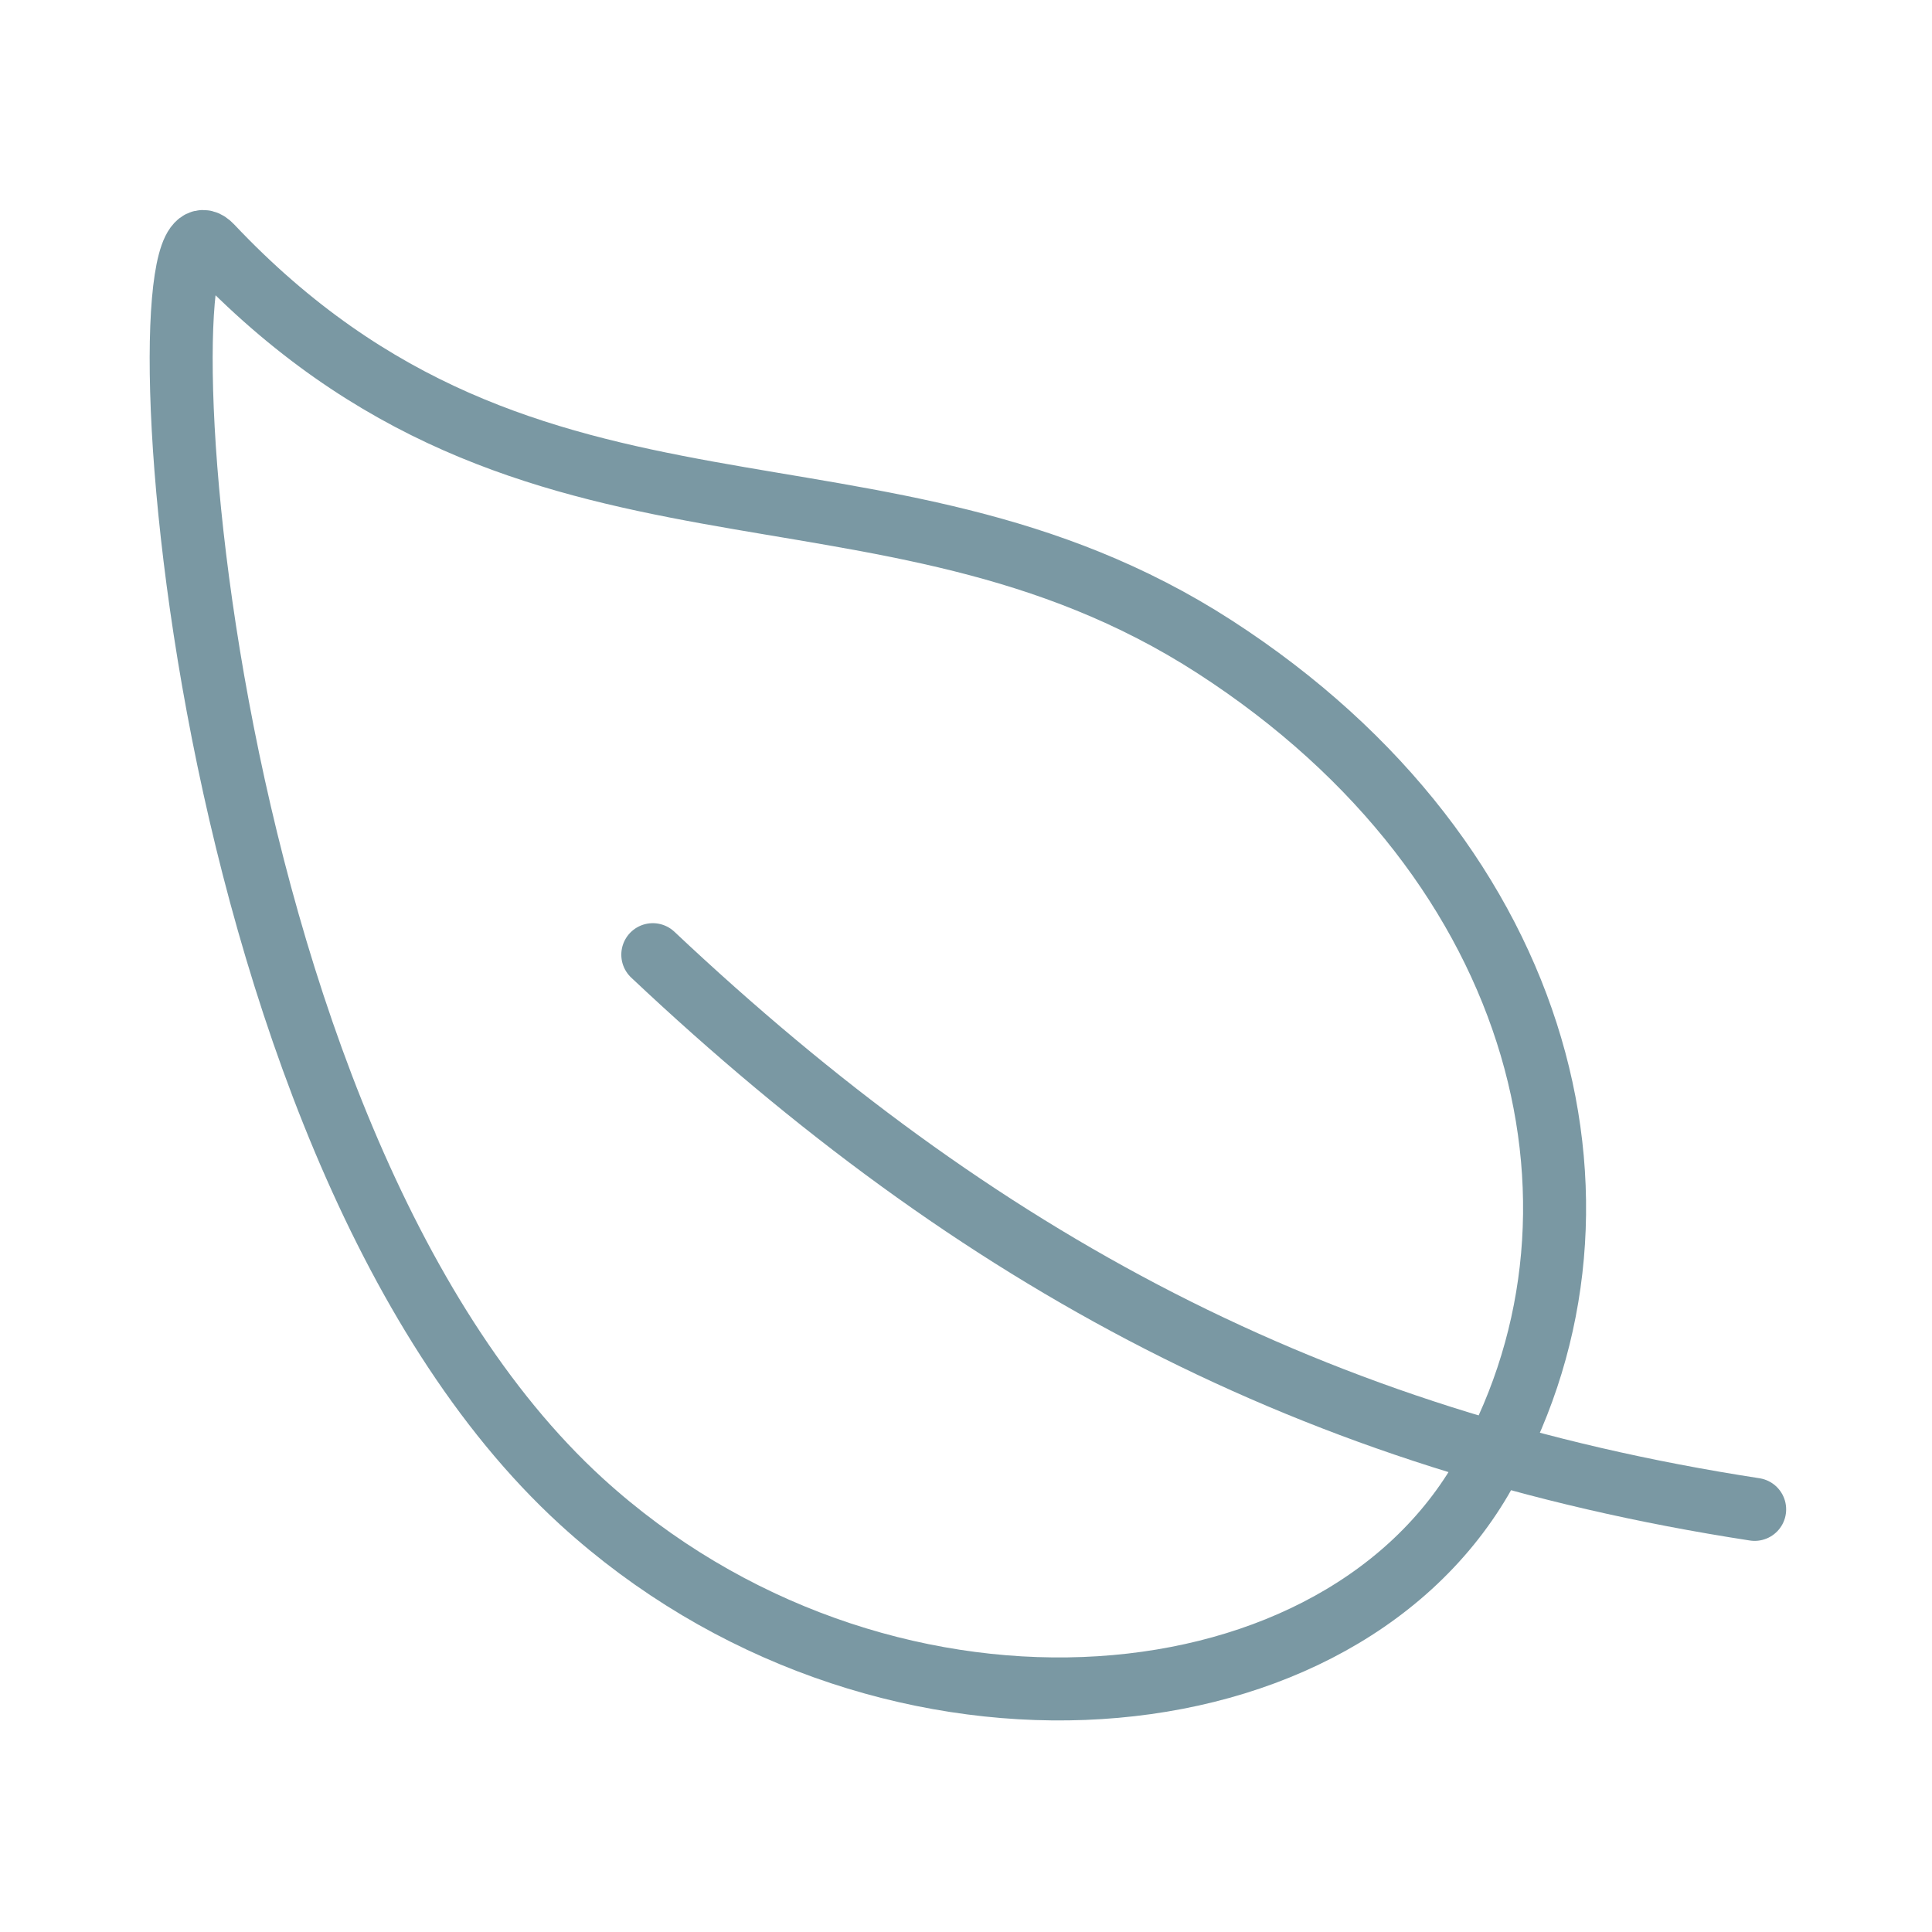 <svg width="92" height="92" viewBox="0 0 92 92" fill="none" xmlns="http://www.w3.org/2000/svg">
<path d="M57.84 30.802C41.867 20.484 25.336 27.891 10.062 11.719C6.505 7.946 8.571 54.036 27.69 71.501C41.668 84.259 63.25 82.836 70.527 70.438C77.805 58.039 73.812 41.118 57.84 30.802Z" stroke="#7A98A3" stroke-width="3" stroke-linecap="round" stroke-linejoin="round"/>
<path d="M31.086 45.461C46.539 60.016 62.531 68.641 83.555 71.875" stroke="#7A98A3" stroke-width="3" stroke-linecap="round" stroke-linejoin="round"/>
</svg>
